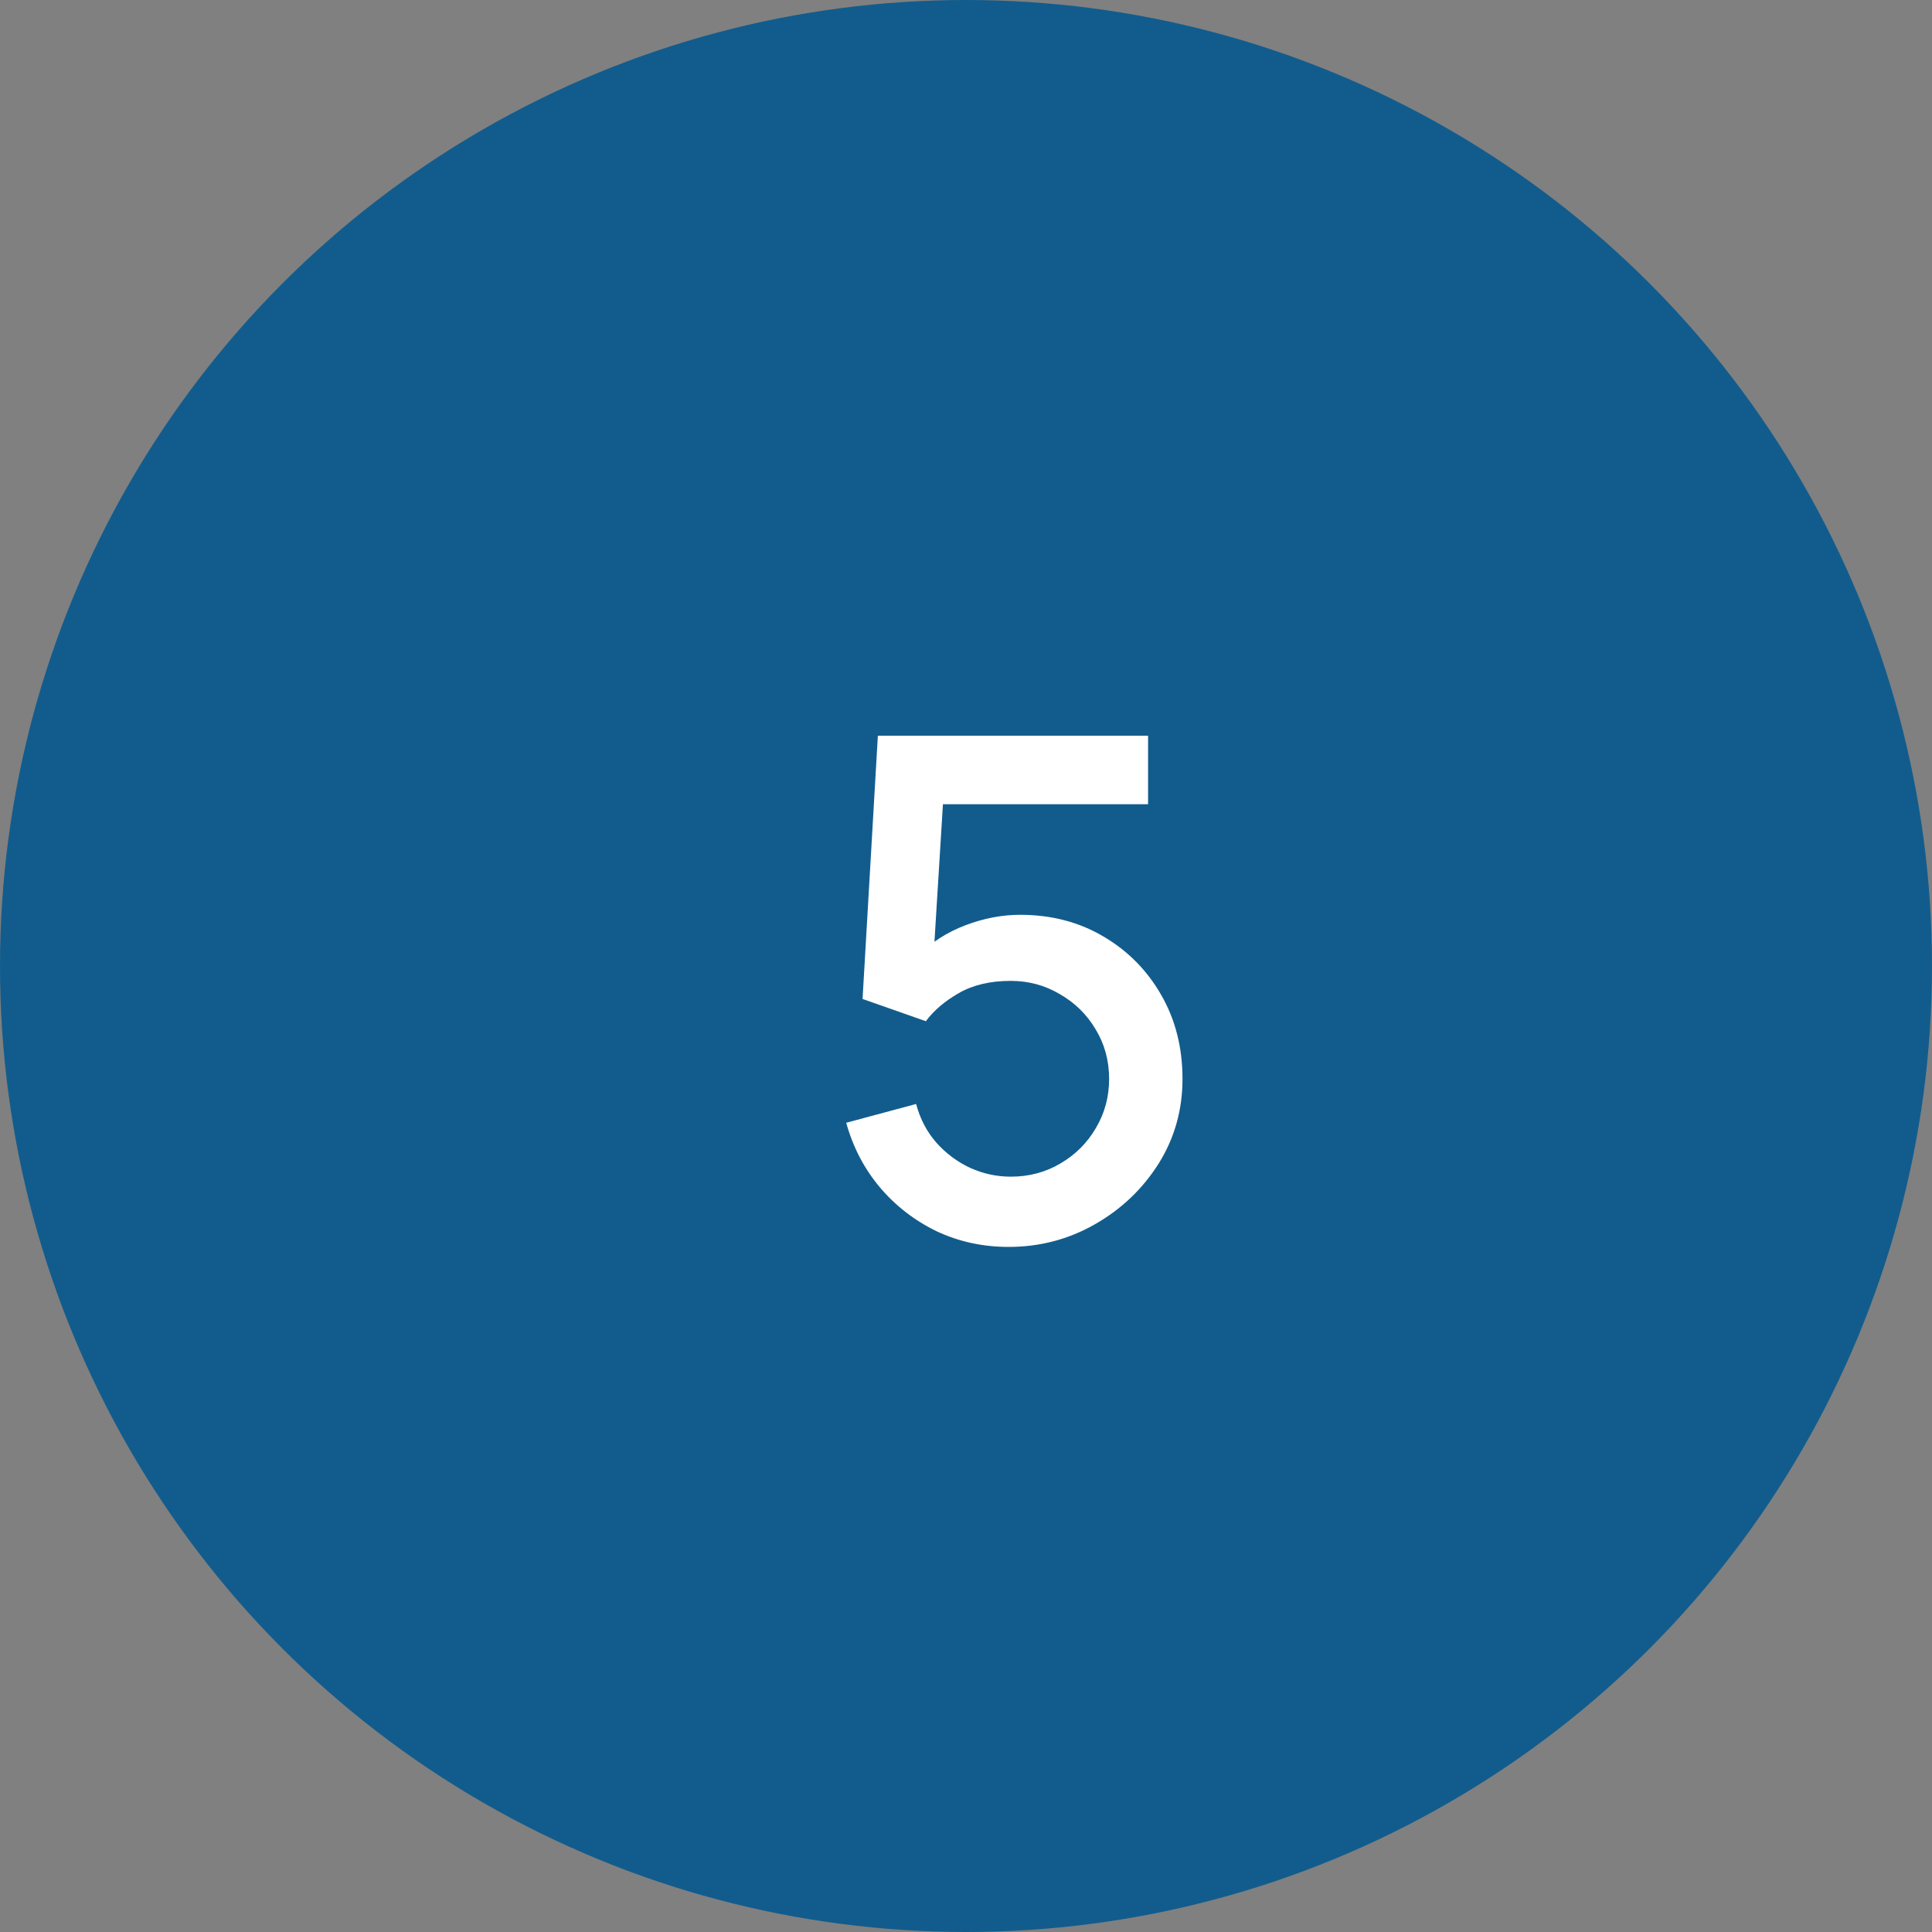 <?xml version="1.0" encoding="UTF-8"?> <svg xmlns="http://www.w3.org/2000/svg" width="50" height="50" viewBox="0 0 50 50" fill="none"><rect x="0" y="0" width="50" height="50" fill="#808080" stroke="none"/><circle cx="25" cy="25" r="25" fill="#125C8D"></circle><path d="M26.103 32.27C25.437 32.27 24.816 32.135 24.24 31.865C23.67 31.589 23.181 31.211 22.773 30.731C22.365 30.245 22.074 29.687 21.9 29.057L23.709 28.571C23.811 28.955 23.985 29.288 24.231 29.57C24.483 29.852 24.777 30.071 25.113 30.227C25.449 30.377 25.797 30.452 26.157 30.452C26.631 30.452 27.06 30.338 27.444 30.11C27.834 29.882 28.14 29.576 28.362 29.192C28.59 28.808 28.704 28.385 28.704 27.923C28.704 27.449 28.587 27.02 28.353 26.636C28.125 26.252 27.816 25.949 27.426 25.727C27.042 25.499 26.619 25.385 26.157 25.385C25.629 25.385 25.182 25.49 24.816 25.7C24.45 25.91 24.165 26.153 23.961 26.429L22.323 25.853L22.719 19.04H29.712V20.813H23.682L24.447 20.102L24.132 25.205L23.763 24.728C24.105 24.386 24.513 24.125 24.987 23.945C25.461 23.765 25.932 23.675 26.4 23.675C27.204 23.675 27.921 23.861 28.551 24.233C29.187 24.605 29.688 25.112 30.054 25.754C30.42 26.39 30.603 27.113 30.603 27.923C30.603 28.727 30.396 29.459 29.982 30.119C29.568 30.773 29.019 31.295 28.335 31.685C27.651 32.075 26.907 32.27 26.103 32.27Z" fill="white"></path></svg> 